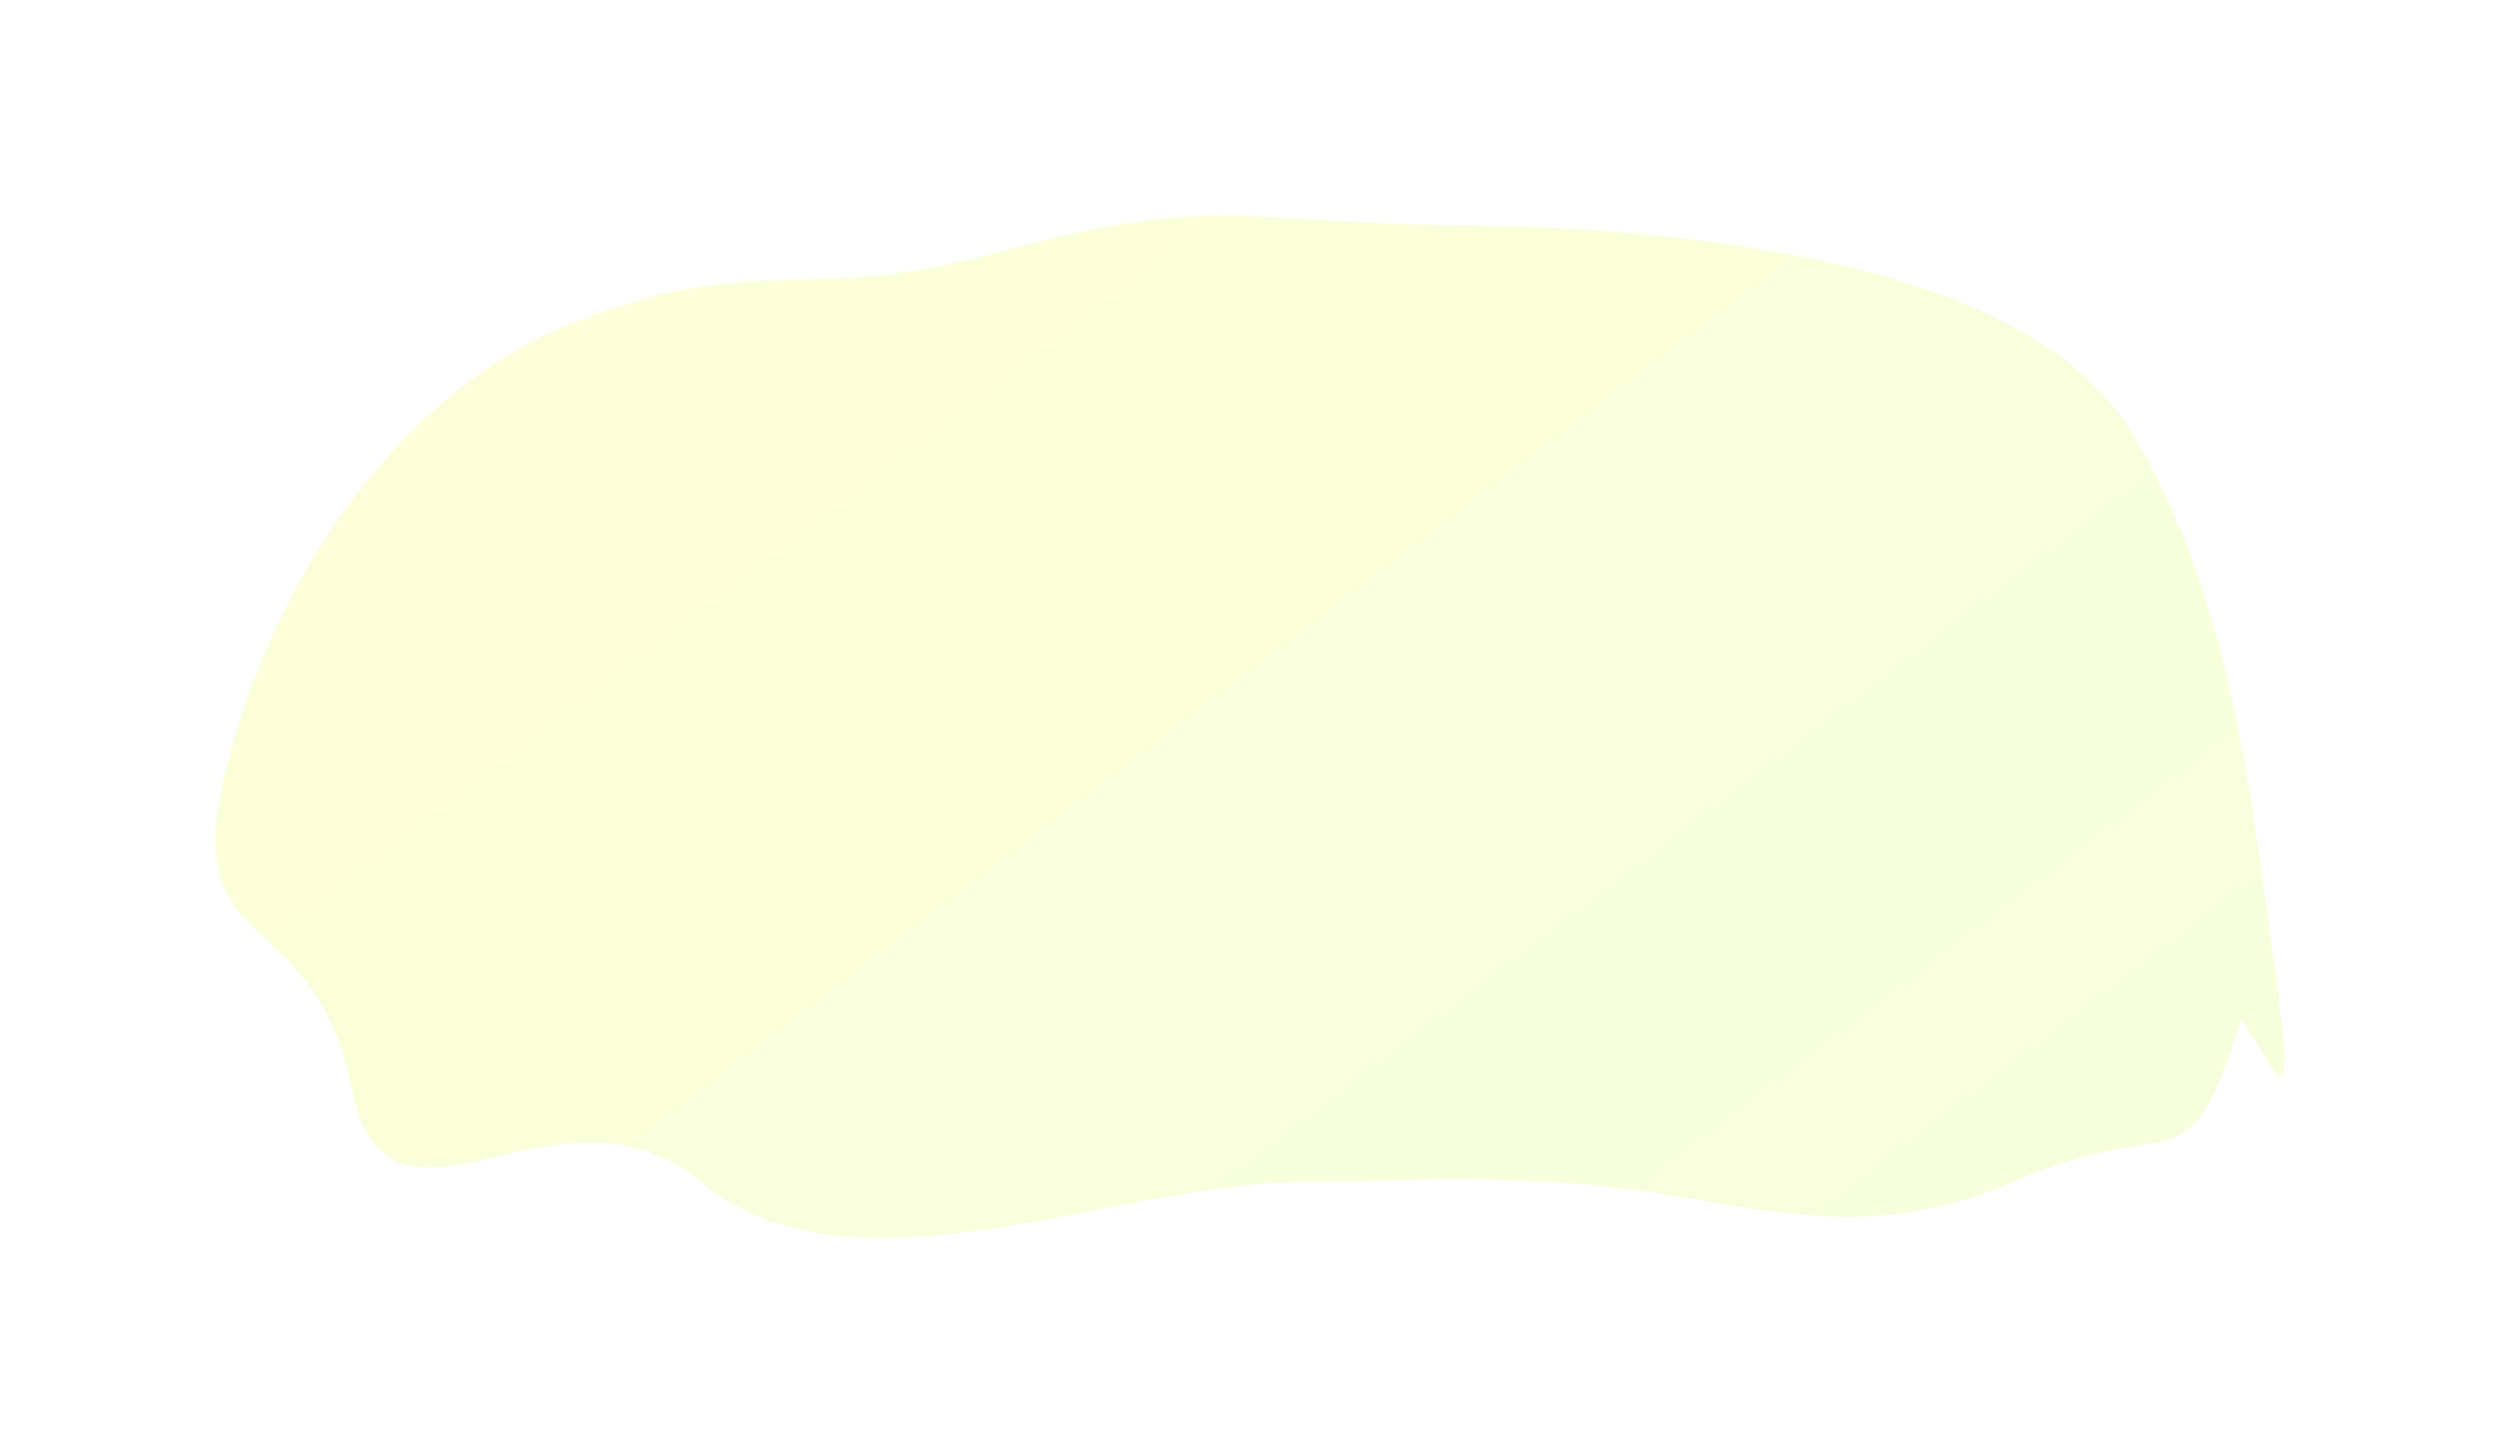 <svg width="1495" height="869" viewBox="0 0 1495 869" fill="none" xmlns="http://www.w3.org/2000/svg"><g style="mix-blend-mode:color-dodge" opacity=".36" filter="url(#filter0_f_2112_750)"><path d="M595.501 151.25c131.188-35.948 141.728-17.976 277.702-16.5 122.65 1.332 335.917 18.025 400.287 122.28 59.12 95.731 71.2 208.843 86.64 320.319 14.82 106.978 0 58.401-20.13 32.901-33.14 104.587-35.81 52.763-136.5 96.501-101.91 44.271-166.07 5.412-276.999 0-80.515-3.929-65.182-.374-145.798 0-118.11.547-270.45 75.063-361.5-.001-86.904-71.646-186.922 53.951-209-56.5-22.412-112.123-102.4-74.519-76.089-185.859 26.858-113.653 102.078-230.303 211.126-272.314 110.366-42.518 136.201-9.572 250.261-40.827z" fill="url(#paint0_linear_2112_750)" fill-opacity=".4"/></g><defs><linearGradient id="paint0_linear_2112_750" x1="370.884" y1="140.793" x2="1170.27" y2="1187.75" gradientUnits="userSpaceOnUse"><stop stop-color="#E9FF00"/><stop offset="1" stop-color="#BEFD09"/></linearGradient><filter id="filter0_f_2112_750" x=".863" y=".96" width="1493.28" height="867.274" filterUnits="userSpaceOnUse" color-interpolation-filters="sRGB"><feFlood flood-opacity="0" result="BackgroundImageFix"/><feBlend in="SourceGraphic" in2="BackgroundImageFix" result="shape"/><feGaussianBlur stdDeviation="64" result="effect1_foregroundBlur_2112_750"/></filter></defs></svg>